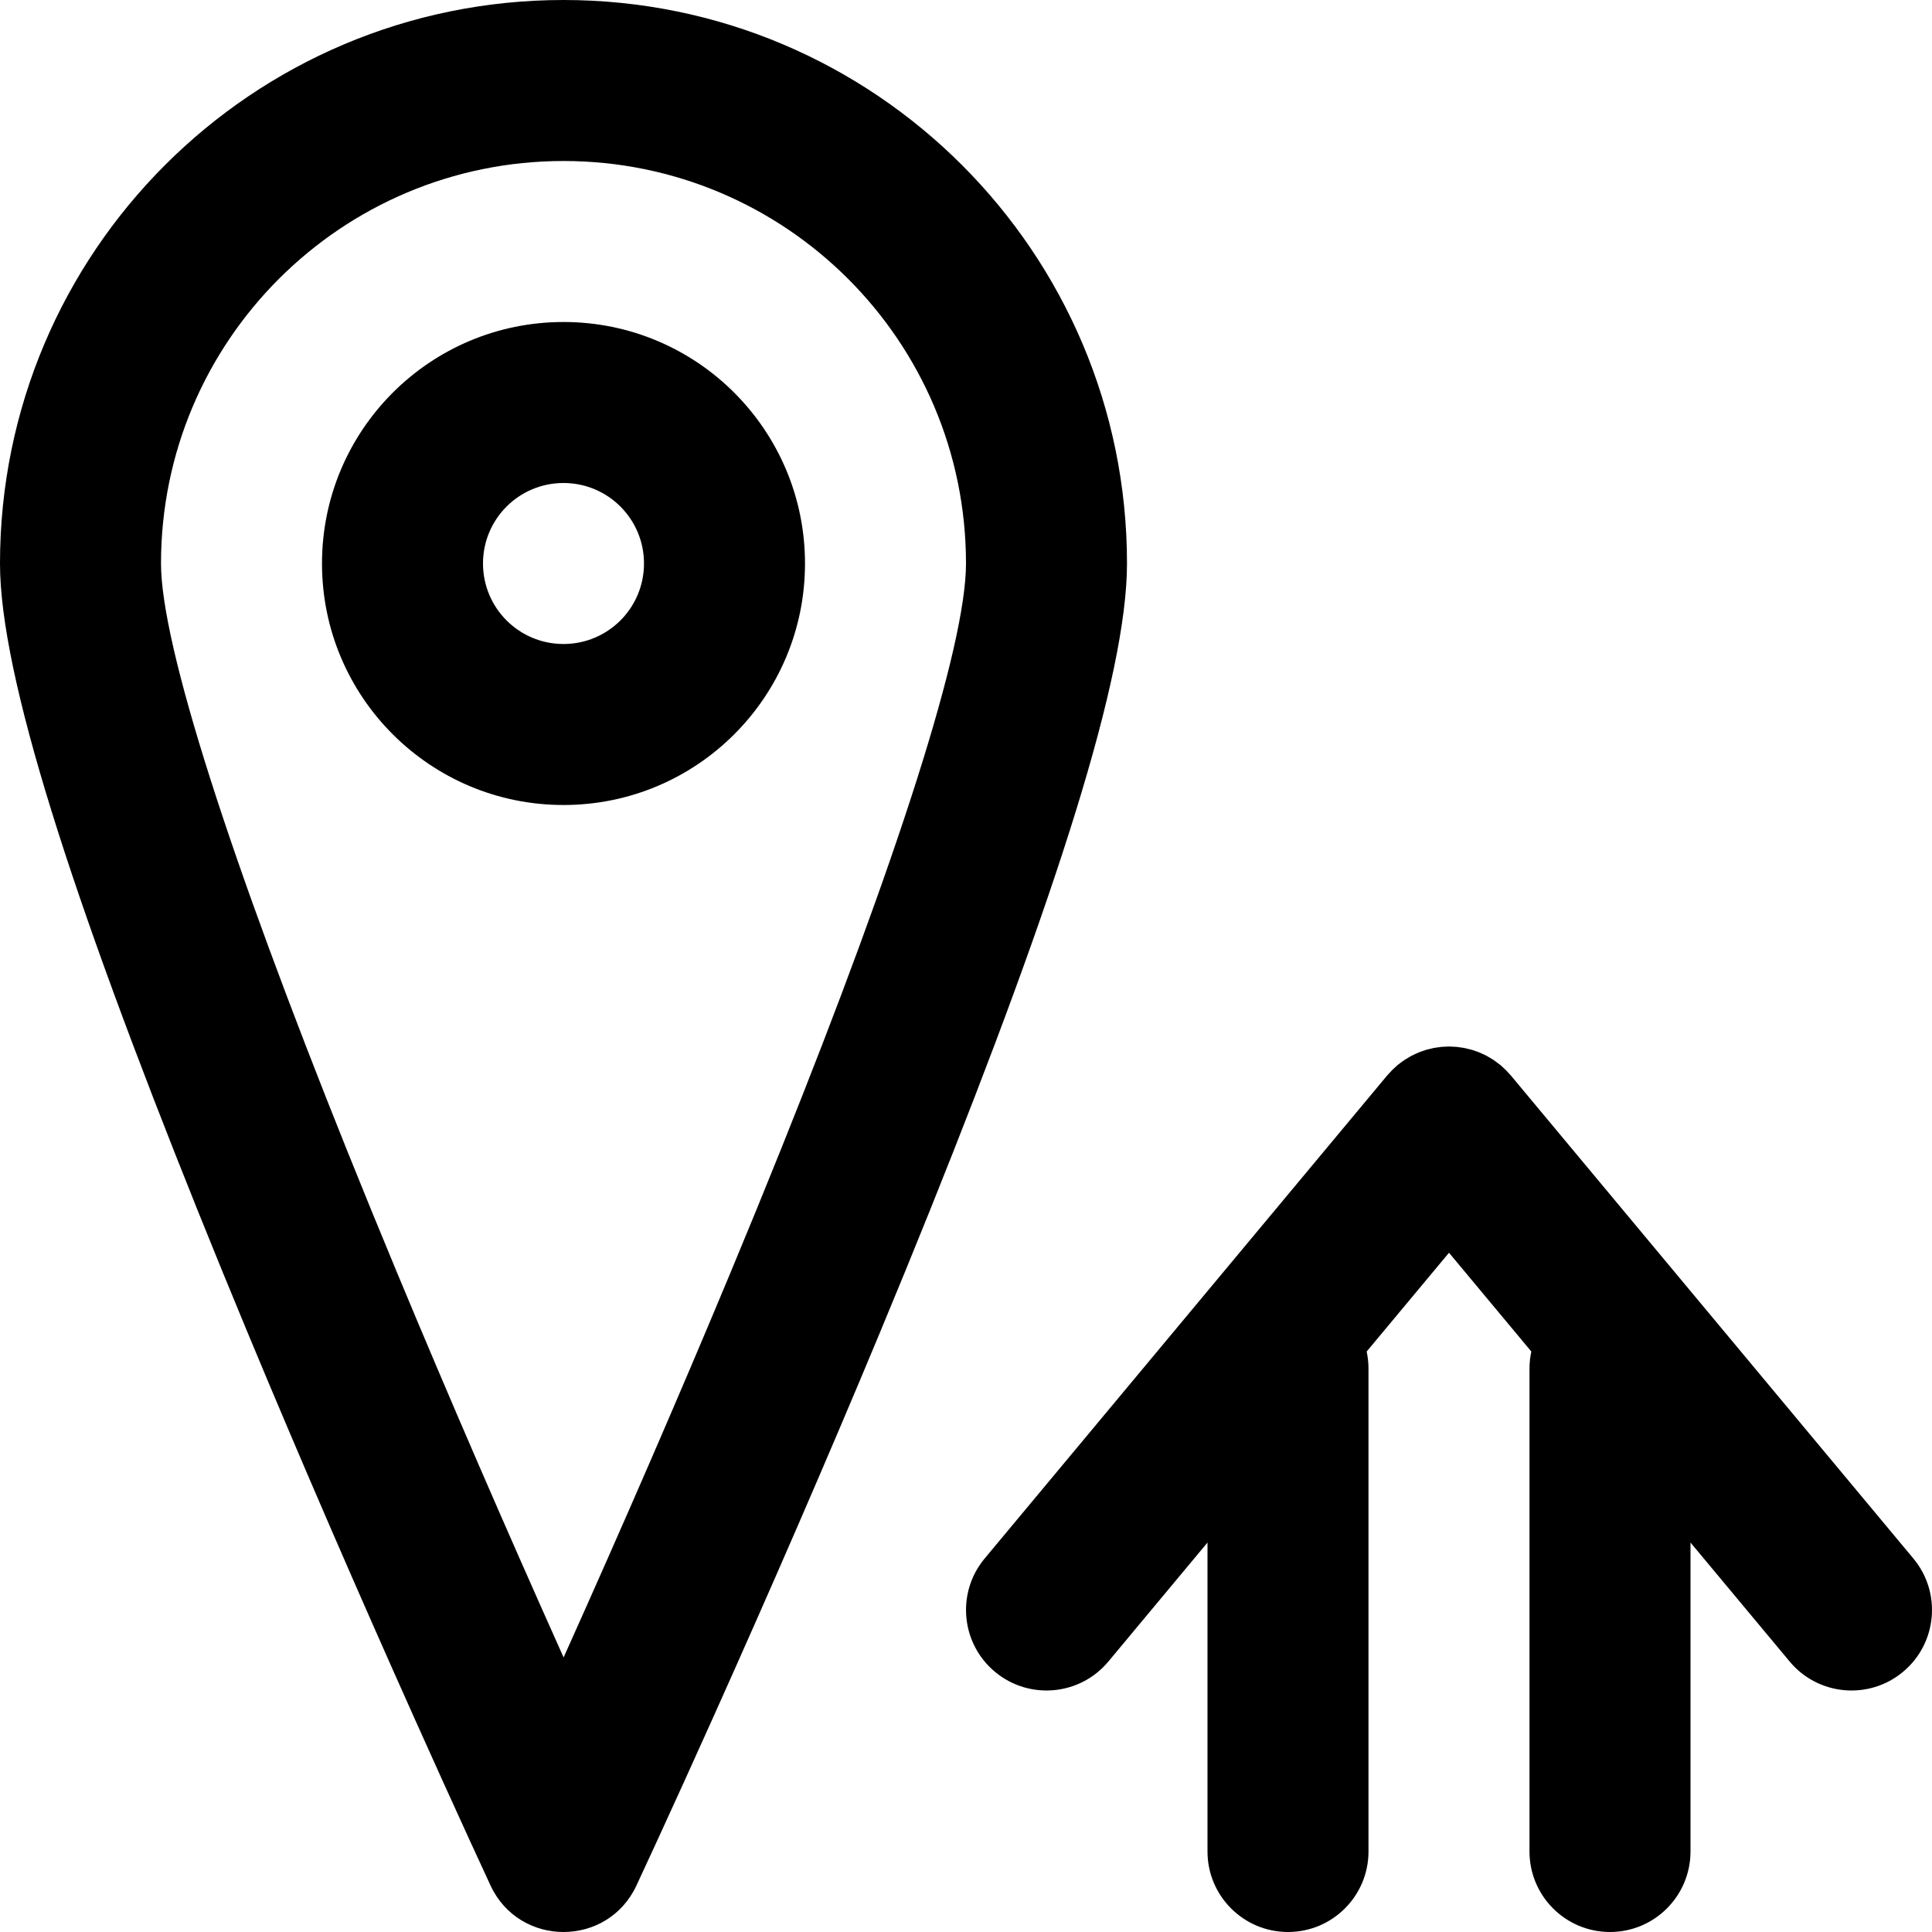 <?xml version="1.0" encoding="iso-8859-1"?>
<!-- Uploaded to: SVG Repo, www.svgrepo.com, Generator: SVG Repo Mixer Tools -->
<svg fill="#000000" height="800px" width="800px" version="1.1" id="Layer_1" xmlns="http://www.w3.org/2000/svg" xmlns:xlink="http://www.w3.org/1999/xlink" 
	 viewBox="0 0 512.001 512.001" xml:space="preserve">
<g>
	<g>
		<g>
			<path d="M507.055,413.01l-106.667-128c-0.152-0.182-0.32-0.341-0.477-0.517c-0.272-0.305-0.541-0.612-0.834-0.904
				c-0.292-0.293-0.599-0.562-0.904-0.834c-0.176-0.156-0.335-0.325-0.517-0.477c-0.047-0.039-0.097-0.07-0.144-0.108
				c-0.366-0.3-0.745-0.574-1.126-0.846c-0.201-0.144-0.396-0.297-0.601-0.433c-0.368-0.244-0.749-0.462-1.129-0.682
				c-0.239-0.138-0.473-0.287-0.716-0.415c-0.33-0.174-0.67-0.323-1.007-0.478c-0.305-0.141-0.607-0.292-0.917-0.417
				c-0.279-0.113-0.565-0.203-0.849-0.304c-0.374-0.134-0.747-0.274-1.126-0.386c-0.244-0.072-0.491-0.122-0.737-0.185
				c-0.421-0.108-0.841-0.22-1.266-0.302c-0.248-0.048-0.499-0.073-0.749-0.112c-0.422-0.066-0.843-0.137-1.267-0.177
				c-0.301-0.029-0.604-0.032-0.906-0.048c-0.373-0.019-0.745-0.048-1.117-0.048c-0.373,0-0.745,0.029-1.117,0.048
				c-0.302,0.016-0.605,0.019-0.906,0.048c-0.424,0.04-0.845,0.111-1.267,0.177c-0.25,0.039-0.501,0.065-0.749,0.112
				c-0.425,0.082-0.845,0.194-1.266,0.302c-0.246,0.063-0.494,0.113-0.737,0.185c-0.379,0.112-0.752,0.252-1.126,0.386
				c-0.283,0.101-0.569,0.191-0.849,0.304c-0.31,0.126-0.612,0.276-0.917,0.417c-0.338,0.156-0.677,0.304-1.007,0.478
				c-0.242,0.128-0.477,0.276-0.716,0.415c-0.38,0.219-0.761,0.437-1.129,0.682c-0.204,0.136-0.4,0.289-0.601,0.433
				c-0.381,0.273-0.761,0.546-1.126,0.846c-0.047,0.038-0.097,0.069-0.144,0.108c-0.182,0.152-0.341,0.32-0.517,0.477
				c-0.305,0.272-0.612,0.541-0.904,0.834c-0.293,0.292-0.562,0.599-0.834,0.904c-0.156,0.176-0.325,0.335-0.477,0.517l-106.667,128
				c-7.543,9.051-6.32,22.503,2.731,30.046c9.051,7.543,22.503,6.32,30.046-2.731L320,408.791v81.876
				c0,11.782,9.551,21.333,21.333,21.333c11.782,0,21.333-9.551,21.333-21.333v-128c0-1.543-0.173-3.045-0.484-4.496L384,331.991
				l21.817,26.181c-0.311,1.45-0.484,2.952-0.484,4.496v128c0,11.782,9.551,21.333,21.333,21.333S448,502.449,448,490.667v-81.876
				l26.278,31.534c7.543,9.051,20.995,10.274,30.046,2.731C513.375,435.513,514.598,422.061,507.055,413.01z"/>
			<path d="M149.333,0C66.853,0,0,66.853,0,149.334c0,29.584,18.937,88.176,52.362,171.394c4.237,10.548,8.668,21.381,13.272,32.46
				c14.082,33.884,29.156,68.587,44.23,102.242c5.275,11.778,10.175,22.586,14.574,32.19c2.645,5.774,4.539,9.872,5.559,12.059
				c7.651,16.418,30.99,16.433,38.662,0.024c1.02-2.181,2.914-6.267,5.56-12.025c4.4-9.576,9.3-20.355,14.576-32.104
				c15.075-33.57,30.152-68.203,44.235-102.041c4.696-11.283,9.211-22.312,13.524-33.048
				c33.261-82.795,52.114-141.304,52.114-171.152C298.667,66.853,231.814,0,149.333,0z M206.962,304.58
				c-4.245,10.567-8.694,21.434-13.324,32.559c-13.917,33.439-28.841,67.722-43.765,100.956c-0.171,0.38-0.341,0.76-0.511,1.138
				c-0.185-0.414-0.372-0.829-0.558-1.245c-14.926-33.325-29.851-67.684-43.77-101.175c-4.541-10.926-8.908-21.603-13.079-31.988
				c-30.927-76.999-49.288-133.807-49.288-155.491c0-58.917,47.75-106.667,106.667-106.667C208.25,42.667,256,90.417,256,149.334
				C256,171.303,237.752,227.937,206.962,304.58z"/>
			<path d="M149.333,85.334c-35.355,0-64,28.645-64,64s28.645,64,64,64s64-28.645,64-64S184.689,85.334,149.333,85.334z
				 M149.333,170.667c-11.791,0-21.333-9.542-21.333-21.333S137.542,128,149.333,128s21.333,9.542,21.333,21.333
				S161.125,170.667,149.333,170.667z"/>
		</g>
	</g>
</g>
</svg>